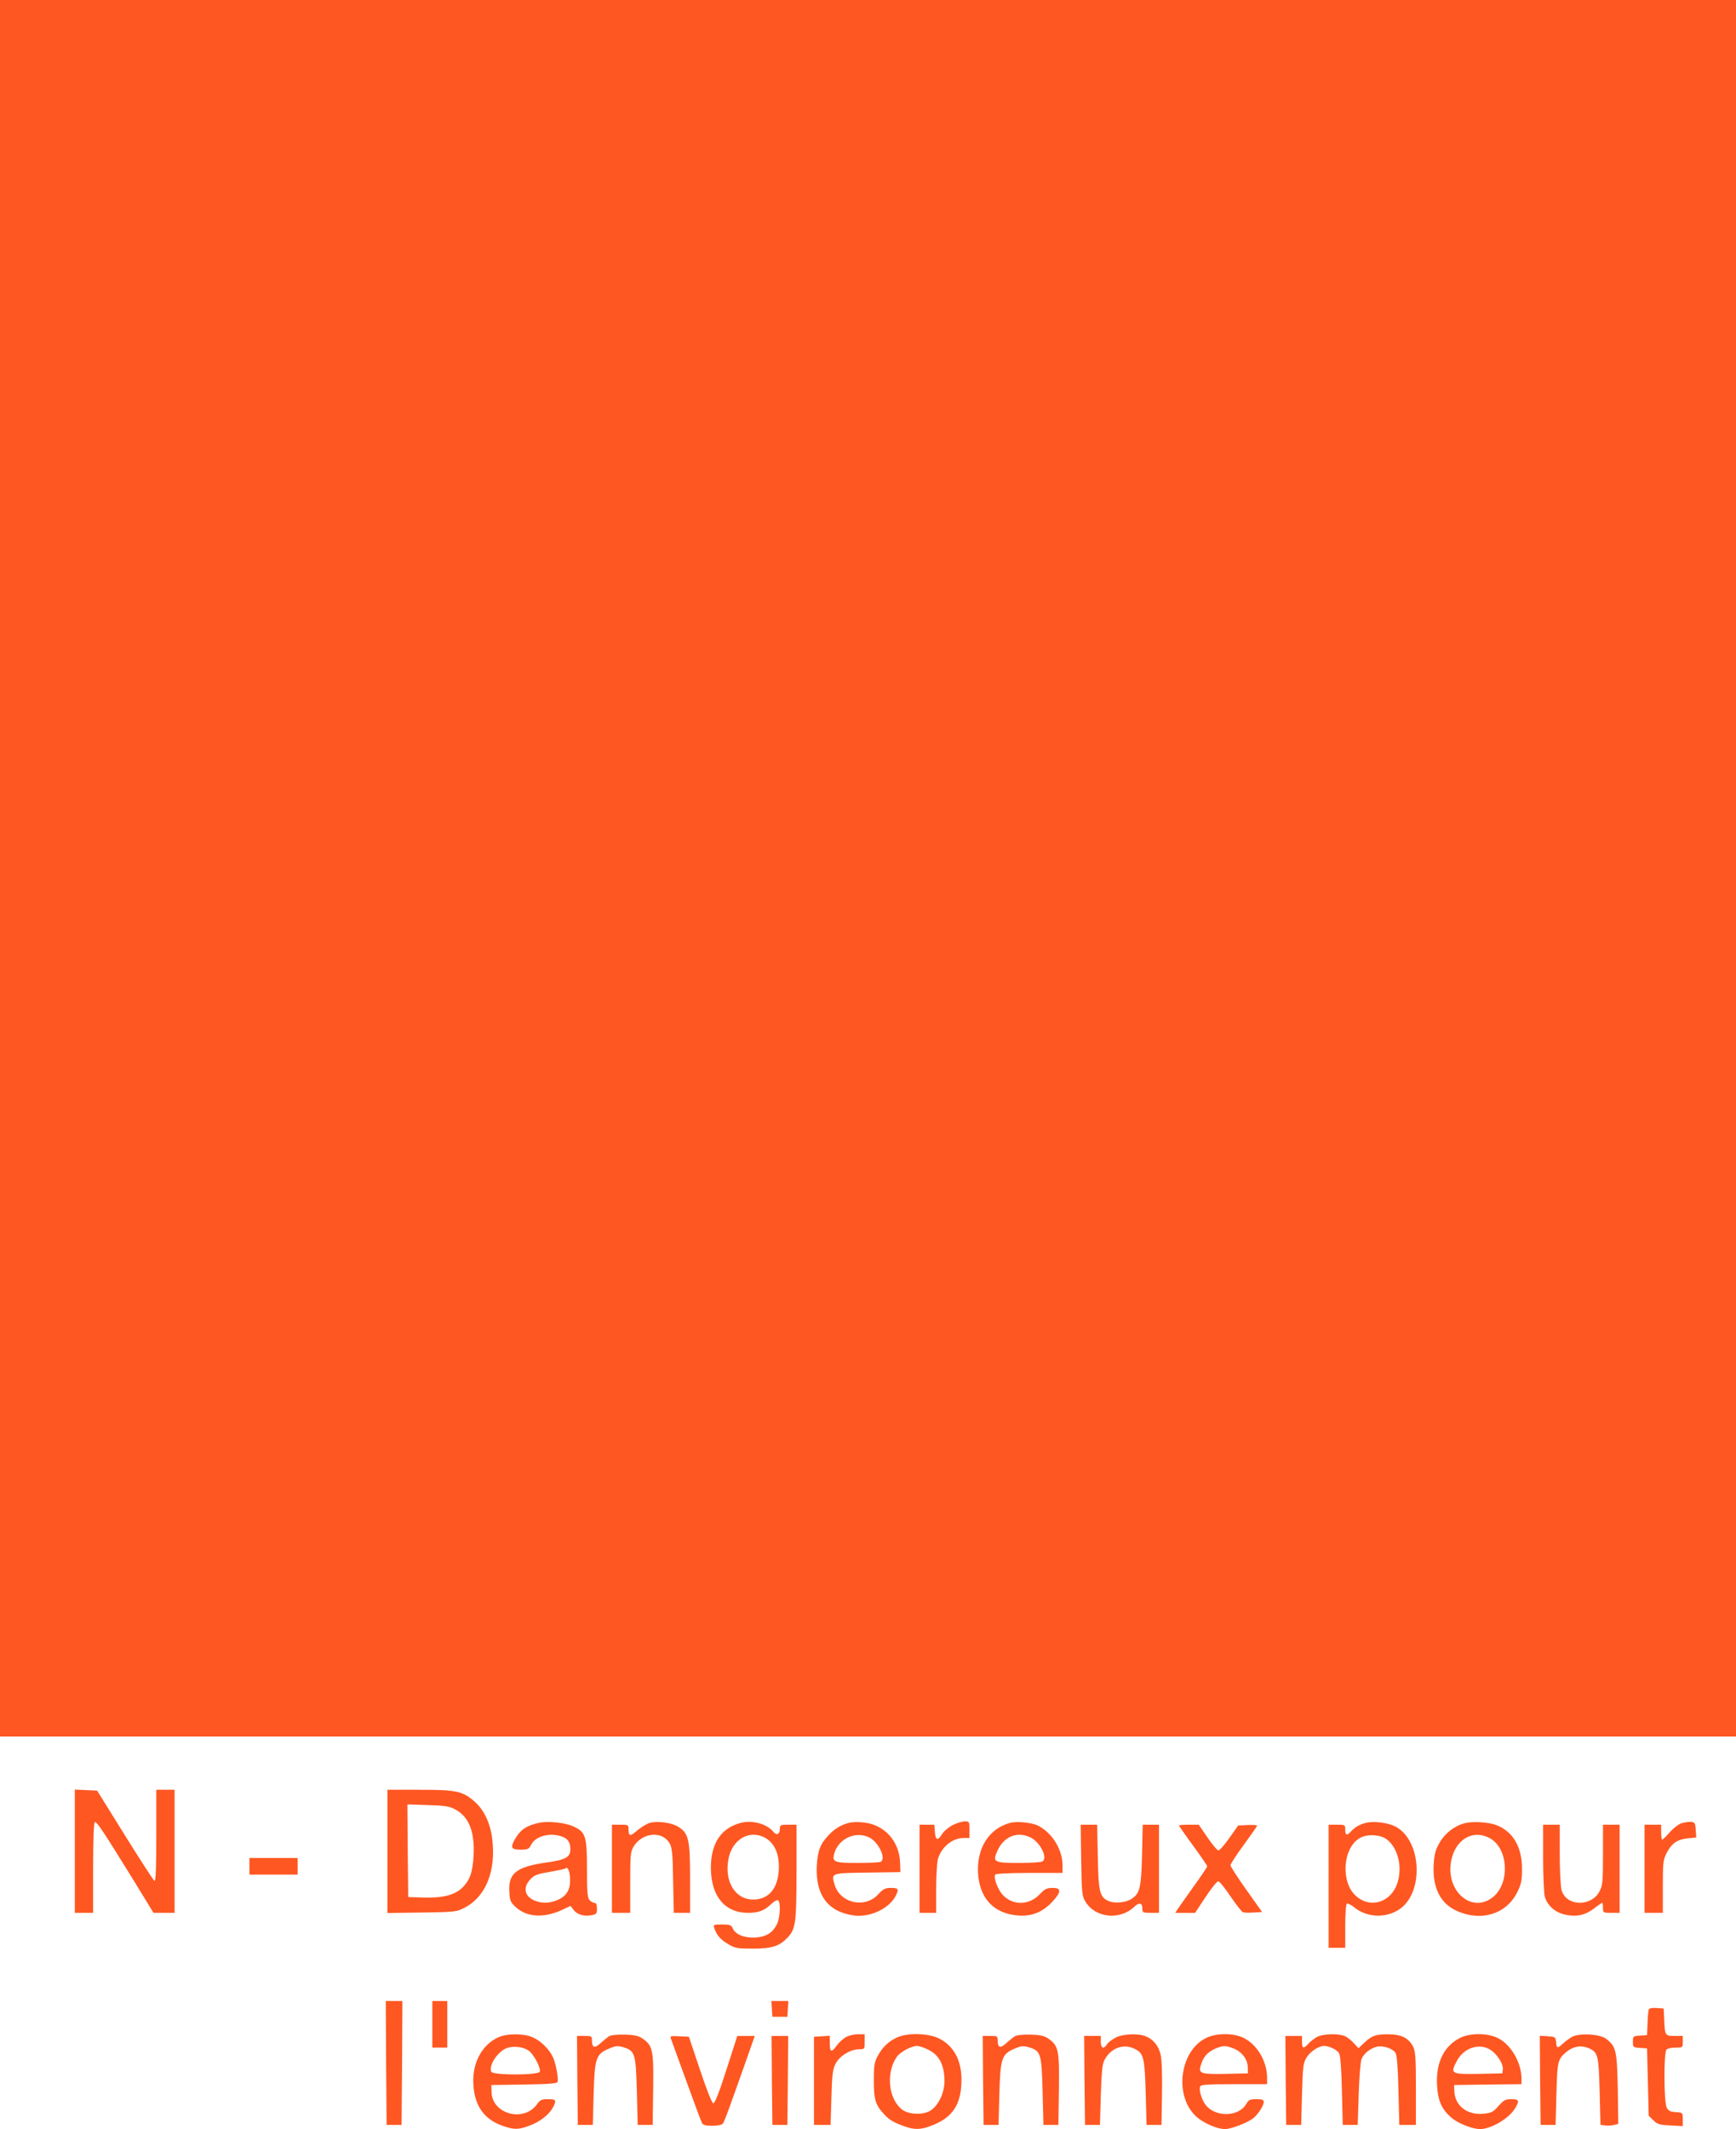 <?xml version="1.0" standalone="no"?>
<!DOCTYPE svg PUBLIC "-//W3C//DTD SVG 20010904//EN"
 "http://www.w3.org/TR/2001/REC-SVG-20010904/DTD/svg10.dtd">
<svg version="1.0" xmlns="http://www.w3.org/2000/svg"
 width="1044pt" height="1280pt" viewBox="0 0 1044 1280"
 preserveAspectRatio="xMidYMid meet">
<g transform="translate(0,1280) scale(0.1,-0.1)"
fill="#ff5722" stroke="none">
<path d="M0 7580 l0 -5220 5220 0 5220 0 0 5220 0 5220 -5220 0 -5220 0 0
-5220z"/>
<path d="M450 1670 l0 -370 55 0 55 0 0 269 c0 167 4 272 10 276 11 7 50 -53
235 -352 l118 -193 64 0 63 0 0 370 0 370 -55 0 -55 0 0 -276 c0 -189 -3 -275
-11 -272 -5 2 -85 125 -177 273 l-168 270 -67 3 -67 3 0 -371z"/>
<path d="M2330 1669 l0 -370 208 3 c203 3 208 4 258 30 127 67 188 222 164
414 -12 95 -49 173 -106 223 -72 63 -109 71 -331 71 l-193 0 0 -371z m407 253
c83 -43 119 -135 111 -280 -6 -100 -22 -144 -67 -190 -46 -45 -117 -63 -232
-60 l-94 3 -3 279 -2 278 122 -4 c103 -3 130 -7 165 -26z"/>
<path d="M3240 1841 c-74 -17 -107 -39 -139 -91 -34 -57 -29 -70 29 -70 45 0
51 3 65 31 27 51 111 73 184 48 36 -13 51 -35 51 -77 0 -47 -28 -63 -142 -79
-183 -26 -232 -65 -225 -177 3 -53 7 -62 39 -92 68 -62 174 -67 285 -13 l44
21 16 -21 c21 -30 60 -43 105 -36 35 6 38 9 38 41 0 23 -5 34 -14 34 -8 0 -22
7 -30 16 -13 13 -16 44 -16 187 0 200 -8 224 -85 258 -50 22 -152 32 -205 20z
m188 -329 c4 -68 -17 -108 -71 -133 -50 -22 -96 -24 -142 -5 -60 25 -72 77
-27 126 23 26 39 33 117 46 49 9 92 18 94 20 14 14 26 -9 29 -54z"/>
<path d="M3905 1840 c-17 -5 -49 -25 -72 -44 -44 -38 -53 -37 -53 6 0 27 -2
28 -50 28 l-50 0 0 -265 0 -265 55 0 55 0 0 183 c0 164 2 185 20 215 53 87
175 97 218 18 14 -25 18 -67 20 -223 l4 -193 49 0 49 0 0 208 c0 235 -9 271
-72 310 -39 25 -129 36 -173 22z"/>
<path d="M4455 1841 c-119 -31 -180 -123 -180 -271 1 -169 83 -269 222 -270
65 0 99 13 140 52 17 17 36 27 42 24 17 -11 13 -107 -7 -145 -25 -50 -63 -74
-124 -79 -66 -5 -123 16 -140 52 -10 23 -17 26 -65 26 -52 0 -54 -1 -47 -22
13 -41 36 -68 83 -96 42 -25 55 -27 151 -27 113 0 158 15 207 67 48 51 53 90
53 394 l0 284 -50 0 c-46 0 -50 -2 -50 -24 0 -34 -19 -43 -39 -19 -38 48 -127
72 -196 54z m145 -89 c55 -30 85 -92 84 -177 -1 -123 -58 -195 -154 -195 -109
0 -175 108 -149 244 22 118 125 178 219 128z"/>
<path d="M5105 1841 c-47 -12 -87 -36 -121 -73 -52 -54 -67 -95 -72 -188 -8
-174 68 -275 225 -296 96 -12 209 41 249 117 21 42 18 49 -28 49 -35 0 -46 -6
-77 -39 -80 -87 -229 -53 -262 59 -21 70 -23 69 198 72 l198 3 -2 55 c-4 133
-96 233 -225 244 -29 3 -66 2 -83 -3z m121 -87 c59 -28 107 -133 68 -148 -9
-3 -71 -6 -139 -6 -141 0 -154 6 -136 63 29 86 127 129 207 91z"/>
<path d="M5730 1828 c-25 -13 -54 -37 -65 -55 -26 -42 -39 -37 -43 15 l-3 42
-45 0 -44 0 0 -265 0 -265 50 0 50 0 0 143 c0 78 5 159 10 179 21 73 87 128
155 128 l35 0 0 50 c0 48 -1 50 -28 50 -15 0 -48 -10 -72 -22z"/>
<path d="M6075 1841 c-127 -33 -203 -153 -193 -305 9 -139 83 -227 209 -248
94 -16 168 7 232 73 60 63 63 89 7 89 -34 0 -47 -6 -78 -39 -62 -65 -157 -68
-218 -7 -32 32 -61 107 -49 126 4 6 87 10 206 10 l199 0 0 45 c0 95 -62 196
-147 239 -38 19 -126 28 -168 17z m121 -87 c59 -28 107 -123 73 -145 -8 -5
-71 -9 -140 -9 -148 0 -160 5 -134 66 38 91 119 127 201 88z"/>
<path d="M8215 1841 c-40 -10 -66 -25 -89 -50 -26 -29 -36 -26 -36 9 0 29 -1
30 -50 30 l-50 0 0 -370 0 -370 50 0 50 0 0 129 c0 75 4 132 10 136 5 3 27 -7
47 -24 74 -59 184 -64 265 -12 154 98 139 419 -22 501 -44 22 -130 33 -175 21z
m123 -98 c67 -49 96 -160 68 -256 -35 -122 -161 -165 -251 -86 -95 84 -80 293
25 350 44 24 120 20 158 -8z"/>
<path d="M8818 1841 c-65 -13 -128 -61 -161 -120 -25 -43 -31 -69 -35 -130 -8
-135 37 -229 130 -275 148 -72 305 -27 372 107 25 50 29 70 29 140 1 130 -52
223 -150 263 -42 18 -136 25 -185 15z m143 -93 c109 -61 121 -266 20 -351
-128 -107 -292 35 -253 220 27 128 133 187 233 131z"/>
<path d="M10113 1839 c-17 -5 -49 -29 -71 -54 -22 -25 -42 -45 -46 -45 -3 0
-6 20 -6 45 l0 45 -50 0 -50 0 0 -265 0 -265 55 0 55 0 0 158 c0 144 2 162 23
202 29 57 64 82 127 88 l51 5 -3 46 c-3 41 -6 46 -28 48 -14 1 -39 -3 -57 -8z"/>
<path d="M6502 1618 c3 -193 5 -216 24 -248 59 -101 208 -117 296 -33 30 28
48 24 48 -13 0 -22 4 -24 50 -24 l50 0 0 265 0 265 -49 0 -49 0 -4 -182 c-5
-198 -13 -231 -63 -264 -34 -22 -99 -29 -135 -14 -57 23 -64 53 -68 268 l-4
192 -50 0 -49 0 3 -212z"/>
<path d="M7090 1825 c0 -2 38 -57 85 -121 47 -64 85 -120 85 -124 0 -5 -36
-58 -80 -119 -43 -61 -87 -122 -96 -136 l-16 -25 60 0 59 0 63 95 c34 52 69
95 76 95 7 0 41 -41 74 -91 34 -49 67 -92 74 -95 8 -3 36 -4 65 -2 l51 3 -95
134 c-52 73 -95 140 -95 147 0 8 36 63 80 123 44 60 80 112 80 115 0 4 -26 6
-57 4 l-57 -3 -53 -75 c-29 -41 -59 -75 -65 -75 -7 0 -37 35 -66 78 l-53 77
-60 0 c-32 0 -59 -2 -59 -5z"/>
<path d="M9280 1633 c0 -109 5 -215 10 -235 15 -53 60 -94 119 -108 68 -16
123 -5 177 36 24 19 46 34 49 34 3 0 5 -13 5 -30 0 -29 1 -30 50 -30 l50 0 0
265 0 265 -50 0 -50 0 0 -180 c0 -160 -2 -185 -20 -219 -49 -97 -202 -93 -229
6 -6 21 -11 118 -11 216 l0 177 -50 0 -50 0 0 -197z"/>
<path d="M1500 1580 l0 -50 145 0 145 0 0 50 0 50 -145 0 -145 0 0 -50z"/>
<path d="M2322 398 l3 -373 45 0 45 0 3 373 2 372 -50 0 -50 0 2 -372z"/>
<path d="M2600 630 l0 -140 45 0 45 0 0 140 0 140 -45 0 -45 0 0 -140z"/>
<path d="M4642 723 l3 -48 45 0 45 0 3 48 3 47 -51 0 -51 0 3 -47z"/>
<path d="M9915 718 c-2 -7 -6 -44 -7 -83 l-3 -70 -42 -3 c-42 -3 -43 -4 -43
-37 0 -33 1 -34 43 -37 l42 -3 5 -202 5 -203 28 -27 c24 -24 36 -28 102 -31
l75 -4 0 40 c0 41 0 41 -42 44 -34 2 -45 8 -55 28 -17 34 -18 331 -1 348 7 7
31 12 55 12 42 0 43 0 43 35 l0 35 -50 0 c-57 0 -58 2 -62 105 l-3 60 -43 3
c-28 2 -44 -1 -47 -10z"/>
<path d="M2995 551 c-91 -42 -148 -141 -149 -256 0 -141 56 -231 170 -273 76
-27 99 -27 169 -1 63 23 118 67 141 110 22 43 18 49 -30 49 -38 0 -48 -4 -66
-30 -80 -112 -272 -60 -274 74 l-1 41 197 3 c146 2 197 6 201 15 7 19 -10 112
-28 150 -22 47 -72 97 -120 118 -54 25 -157 25 -210 0z m185 -80 c30 -21 74
-105 66 -126 -8 -22 -284 -22 -292 0 -16 41 44 128 100 144 40 12 94 5 126
-18z"/>
<path d="M3665 559 c-11 -6 -34 -25 -52 -41 -36 -34 -53 -30 -53 13 0 28 -2
29 -45 29 l-45 0 2 -267 3 -268 45 0 45 0 5 185 c6 218 14 241 93 274 40 17
52 18 86 8 70 -21 75 -39 81 -267 l5 -200 45 0 45 0 3 213 c3 237 -2 262 -62
305 -24 17 -47 23 -106 25 -44 1 -83 -2 -95 -9z"/>
<path d="M5084 551 c-17 -10 -41 -33 -53 -50 -31 -43 -41 -39 -41 15 l0 45
-47 -3 -48 -3 0 -265 0 -265 50 0 50 0 5 165 c4 142 8 171 26 205 24 45 89 85
141 85 33 0 33 1 33 45 l0 45 -42 0 c-25 0 -56 -8 -74 -19z"/>
<path d="M5395 551 c-52 -24 -88 -58 -117 -112 -20 -38 -23 -58 -23 -149 0
-113 10 -146 64 -203 29 -32 59 -49 122 -71 55 -20 93 -20 148 0 140 49 195
131 193 289 -2 114 -49 197 -135 240 -65 32 -189 35 -252 6z m180 -70 c72 -33
104 -91 105 -192 0 -74 -39 -153 -90 -181 -44 -24 -125 -20 -163 8 -84 62
-101 222 -34 318 21 30 88 66 122 66 11 0 38 -9 60 -19z"/>
<path d="M6105 559 c-11 -6 -34 -25 -52 -41 -36 -34 -53 -30 -53 13 0 28 -2
29 -45 29 l-45 0 2 -267 3 -268 45 0 45 0 5 185 c6 218 14 241 93 274 40 17
52 18 87 7 69 -21 74 -37 80 -266 l5 -200 45 0 45 0 3 213 c3 237 -2 262 -62
305 -24 17 -47 23 -106 25 -44 1 -83 -2 -95 -9z"/>
<path d="M6707 549 c-20 -11 -43 -28 -50 -39 -19 -32 -37 -24 -37 15 l0 35
-50 0 -50 0 2 -267 3 -268 45 0 45 0 5 180 c5 143 9 187 23 212 36 67 106 96
170 70 65 -28 70 -46 77 -266 l5 -196 45 0 45 0 3 185 c2 110 -1 206 -8 236
-12 55 -45 95 -93 113 -46 18 -137 13 -180 -10z"/>
<path d="M7250 546 c-152 -77 -189 -335 -65 -462 41 -43 131 -84 183 -84 33 0
126 35 163 61 31 22 69 78 69 103 0 12 -10 16 -44 16 -39 0 -47 -4 -62 -30
-48 -81 -195 -79 -249 3 -21 32 -35 84 -28 103 4 11 40 14 204 14 l199 0 0 38
c0 100 -60 201 -143 241 -62 30 -166 29 -227 -3z m170 -62 c49 -20 83 -64 84
-113 l1 -36 -134 -3 c-150 -3 -164 2 -150 50 14 50 38 78 82 99 52 23 66 23
117 3z"/>
<path d="M7915 551 c-16 -10 -39 -28 -49 -40 -27 -30 -36 -26 -36 14 l0 35
-50 0 -50 0 2 -267 3 -268 45 0 45 0 5 185 c5 169 7 188 28 221 21 35 73 69
105 69 30 0 78 -23 90 -44 8 -14 14 -91 17 -226 l5 -205 45 0 45 0 6 185 c3
102 11 197 17 211 13 33 54 66 92 74 39 9 97 -11 113 -38 8 -15 14 -90 17
-227 l5 -205 50 0 50 0 0 220 c0 192 -3 224 -18 253 -28 51 -71 72 -150 72
-75 0 -97 -8 -145 -53 l-32 -31 -30 32 c-16 18 -41 37 -55 42 -44 17 -137 12
-170 -9z"/>
<path d="M8782 549 c-98 -49 -147 -148 -140 -283 5 -96 28 -147 87 -198 40
-34 126 -68 172 -68 65 0 173 63 210 124 28 47 25 56 -22 56 -36 0 -46 -6 -78
-42 -33 -37 -42 -41 -93 -46 -97 -8 -169 50 -172 137 l-1 36 203 3 202 2 0 33
c0 95 -62 204 -140 243 -61 32 -167 33 -228 3z m188 -77 c38 -28 71 -83 68
-112 l-3 -25 -143 -3 c-166 -3 -172 1 -131 77 43 83 142 112 209 63z"/>
<path d="M9455 555 c-16 -9 -41 -27 -56 -41 -33 -31 -37 -30 -41 9 -3 31 -5
32 -51 35 l-47 3 2 -268 3 -268 45 0 45 0 5 185 c5 198 8 210 60 254 40 33 87
42 133 23 57 -25 61 -40 67 -262 l5 -200 29 -3 c15 -2 40 -1 53 3 l25 6 -3
212 c-5 233 -10 254 -72 301 -38 28 -158 34 -202 11z"/>
<path d="M4035 543 c4 -10 45 -124 92 -253 47 -129 89 -243 94 -252 7 -14 22
-18 63 -18 31 0 58 5 63 13 6 6 29 66 52 132 24 66 65 182 92 258 l48 137 -53
0 -52 0 -65 -202 c-42 -132 -70 -203 -79 -203 -8 0 -37 72 -80 200 l-67 200
-58 3 c-52 3 -57 1 -50 -15z"/>
<path d="M4642 293 l3 -268 45 0 45 0 3 268 2 267 -50 0 -50 0 2 -267z"/>
</g>
</svg>
